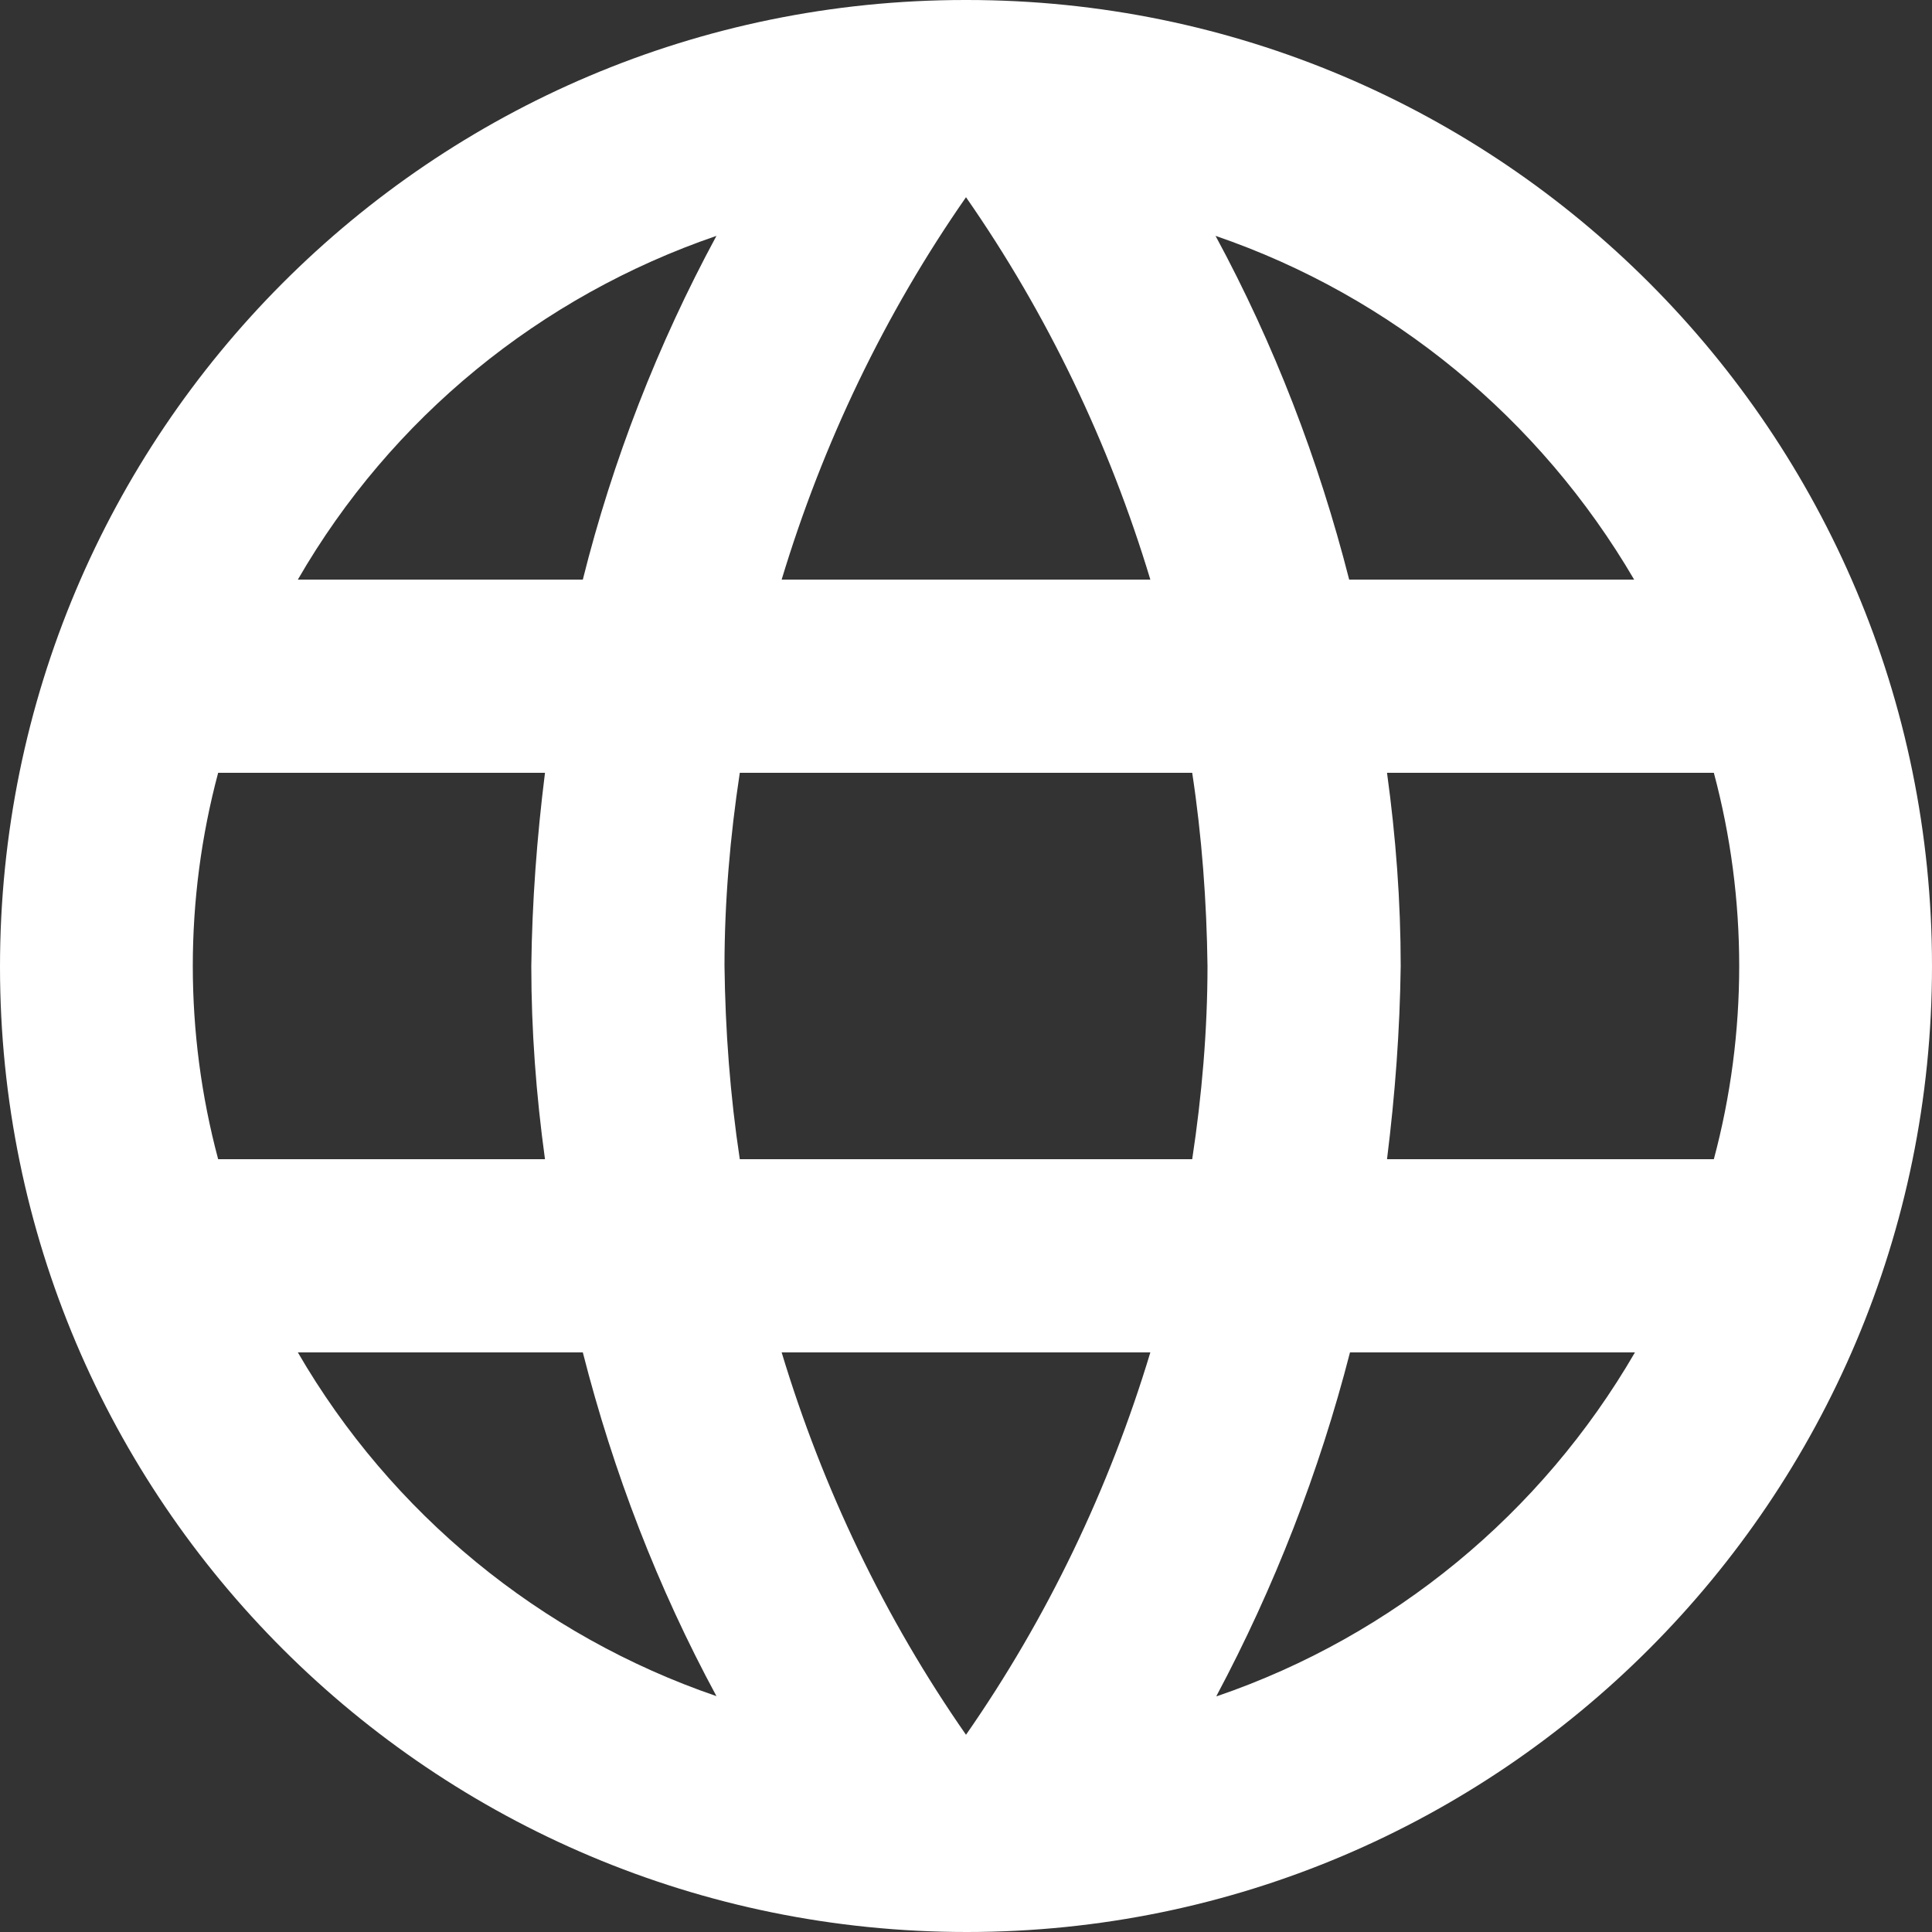 <?xml version="1.0" encoding="UTF-8"?><svg id="layer_2" xmlns="http://www.w3.org/2000/svg" viewBox="0 0 24 24"><rect x="0" y="0" width="24" height="24" fill="#333333" stroke="none"/><defs><style>.cls-1{fill:#fff;}</style></defs><g id="layer_1-2"><path id="Icon_material-language" class="cls-1" d="m11.99,0C5.36,0,0,5.38,0,12.01c0,6.63,5.38,11.99,12.01,11.99,6.62,0,11.99-5.38,11.99-12C24,5.38,18.64,0,12.01,0c0,0-.02,0-.02,0Zm8.31,7.2h-3.54c-.38-1.49-.93-2.92-1.66-4.27,2.19.75,4.03,2.27,5.2,4.27ZM12,2.45c1.01,1.45,1.78,3.06,2.29,4.75h-4.58c.51-1.69,1.28-3.3,2.29-4.75ZM2.71,14.4c-.42-1.57-.42-3.23,0-4.8h4.06c-.1.8-.16,1.6-.17,2.4,0,.8.06,1.6.17,2.4H2.71Zm.99,2.4h3.54c.38,1.49.93,2.92,1.66,4.27-2.19-.75-4.04-2.27-5.2-4.27Zm3.54-9.6h-3.54c1.16-2.01,3.01-3.52,5.2-4.27-.73,1.35-1.29,2.79-1.66,4.27h0Zm4.76,14.35c-1.01-1.45-1.78-3.06-2.29-4.75h4.58c-.51,1.69-1.28,3.3-2.29,4.75Zm2.81-7.15h-5.62c-.12-.79-.18-1.6-.19-2.4,0-.8.07-1.61.19-2.4h5.62c.12.79.18,1.6.19,2.4,0,.8-.07,1.61-.19,2.4Zm.3,6.67c.72-1.35,1.28-2.79,1.66-4.27h3.54c-1.16,2-3,3.52-5.19,4.27Zm2.12-6.67c.1-.8.16-1.6.17-2.4,0-.8-.06-1.6-.17-2.4h4.06c.42,1.57.42,3.23,0,4.8h-4.06Z"/></g></svg>
